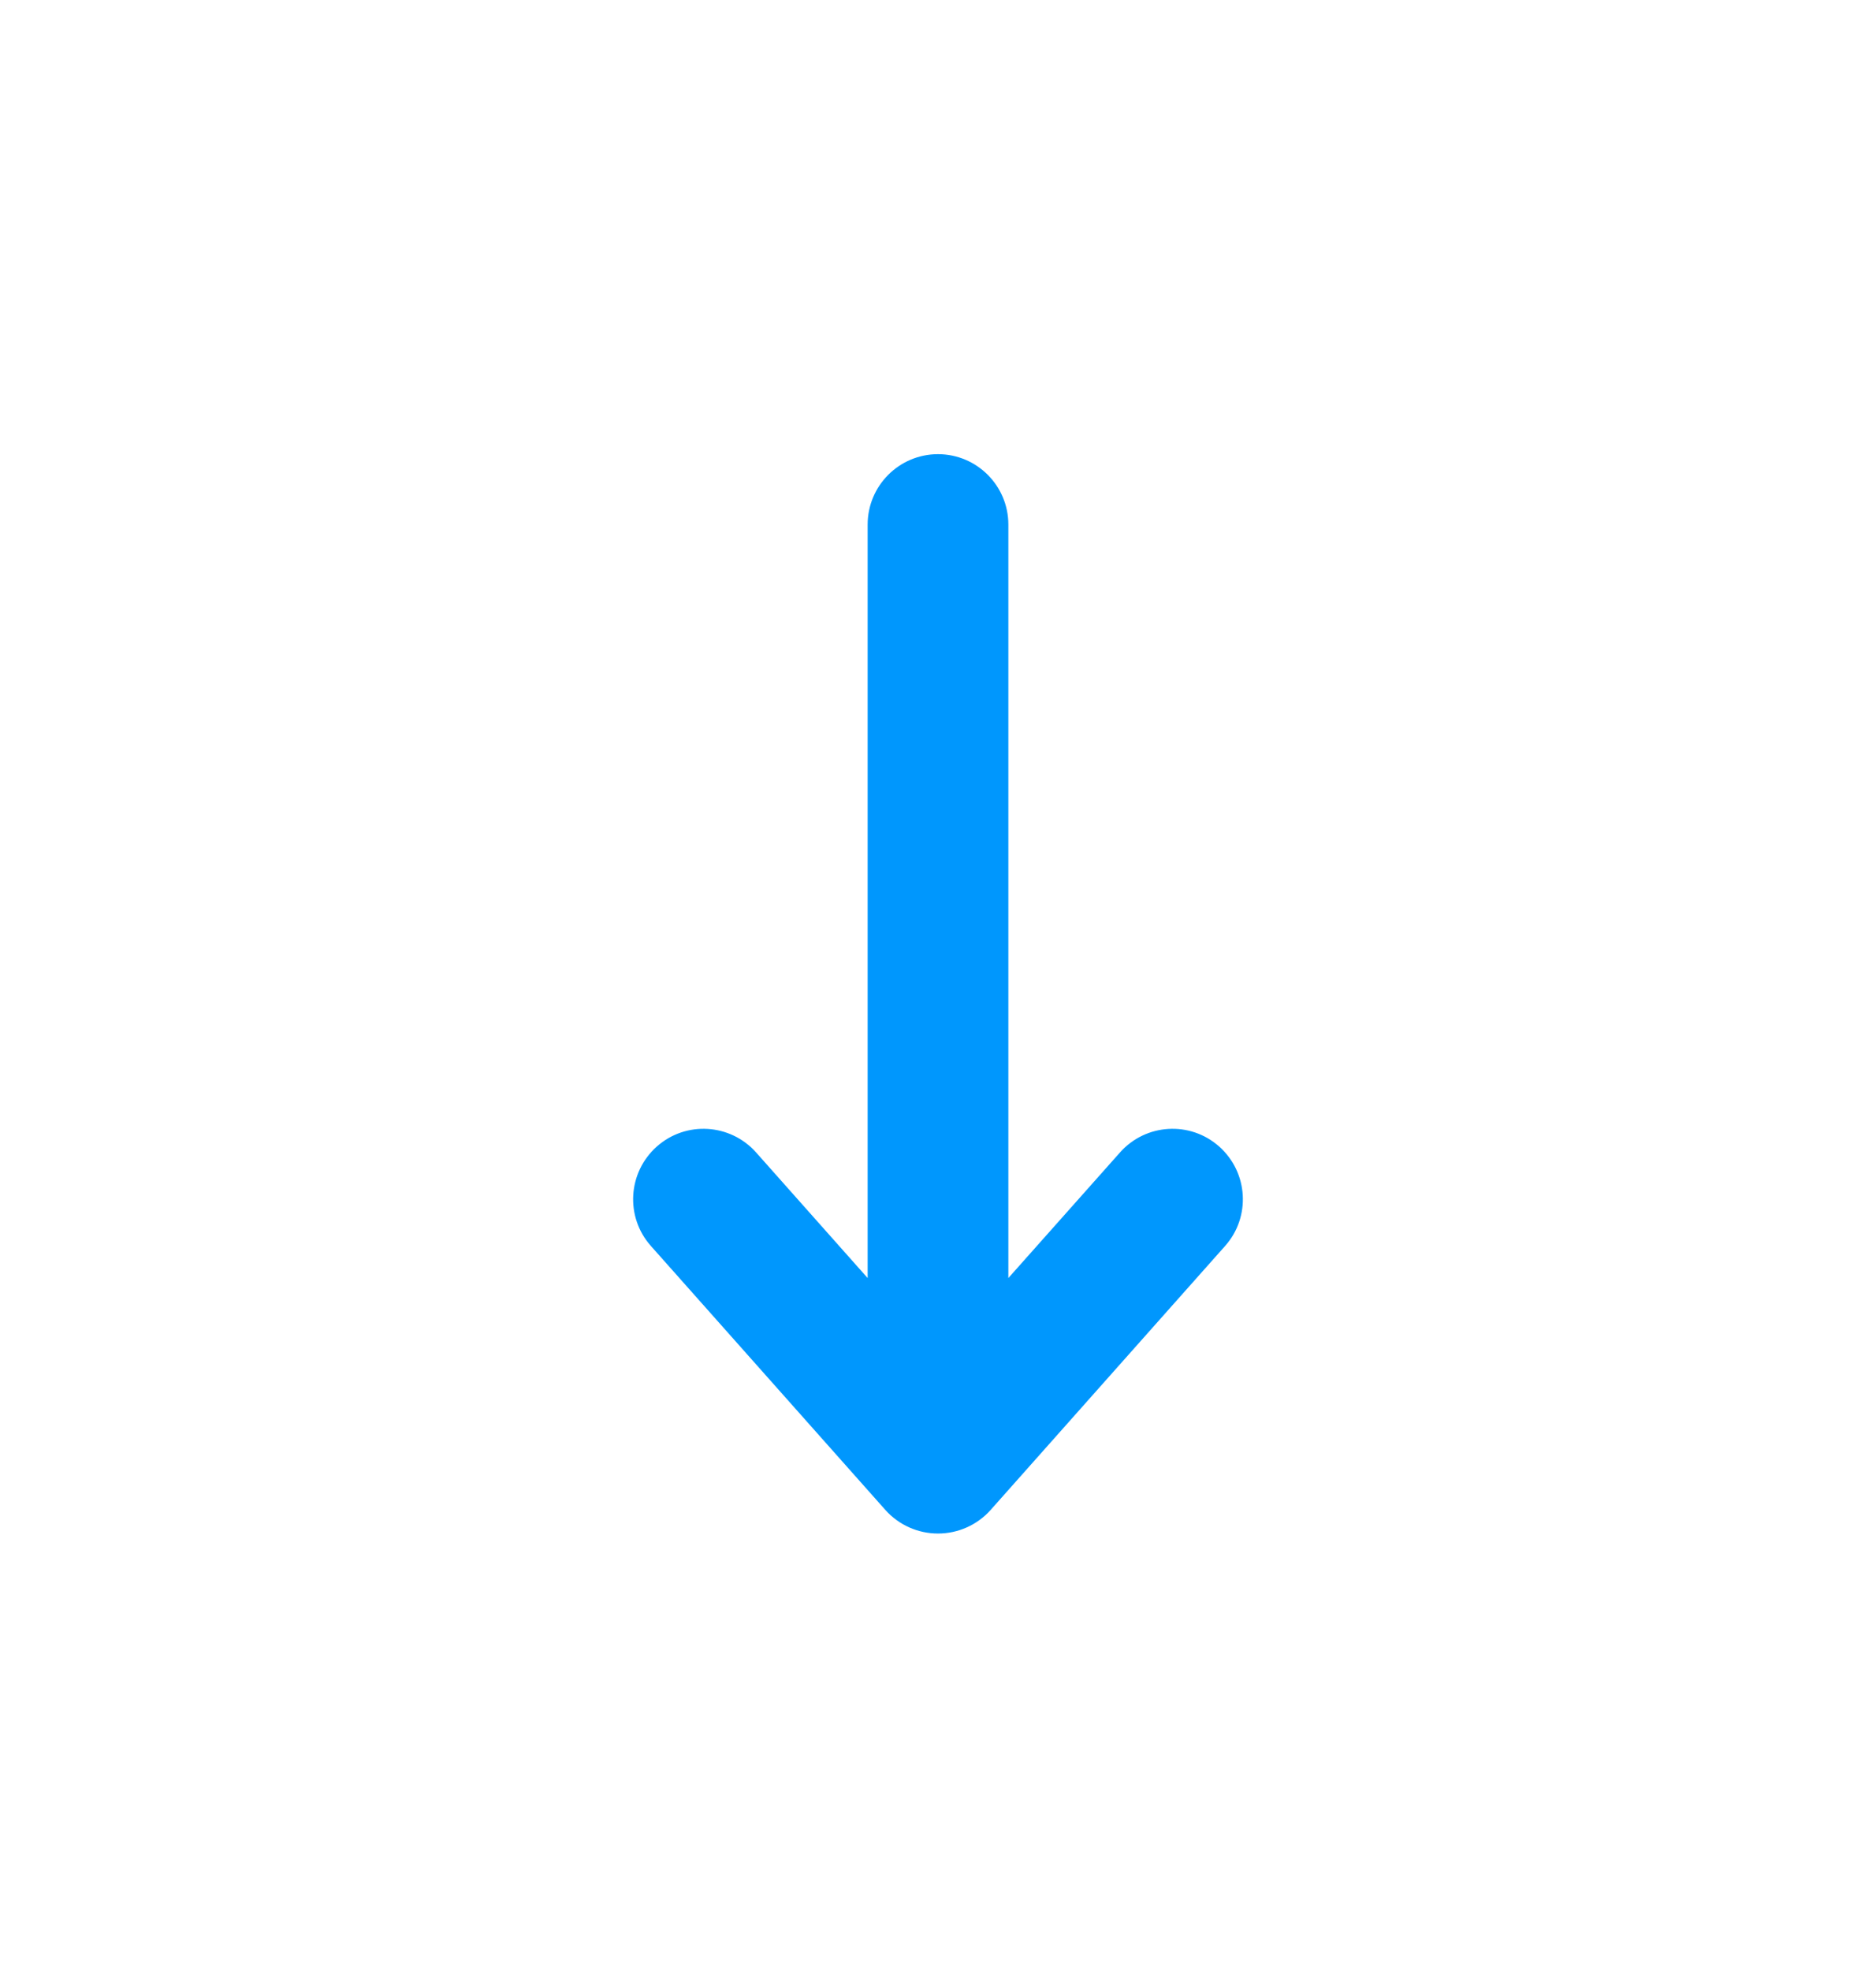 <svg width="20" height="21" viewBox="0 0 20 21" fill="none" xmlns="http://www.w3.org/2000/svg">
<path fill-rule="evenodd" clip-rule="evenodd" d="M10.75 5.589C10.75 5.175 10.414 4.839 10 4.839C9.586 4.839 9.25 5.175 9.25 5.589V13.617L8.061 12.279C7.785 11.969 7.311 11.941 7.002 12.216C6.692 12.492 6.664 12.966 6.939 13.275L9.439 16.088C9.582 16.248 9.786 16.339 10 16.339C10.214 16.339 10.418 16.248 10.561 16.088L13.061 13.275C13.336 12.966 13.308 12.492 12.998 12.216C12.689 11.941 12.215 11.969 11.94 12.279L10.75 13.617V5.589Z" fill="#0097FD"/>
</svg>
